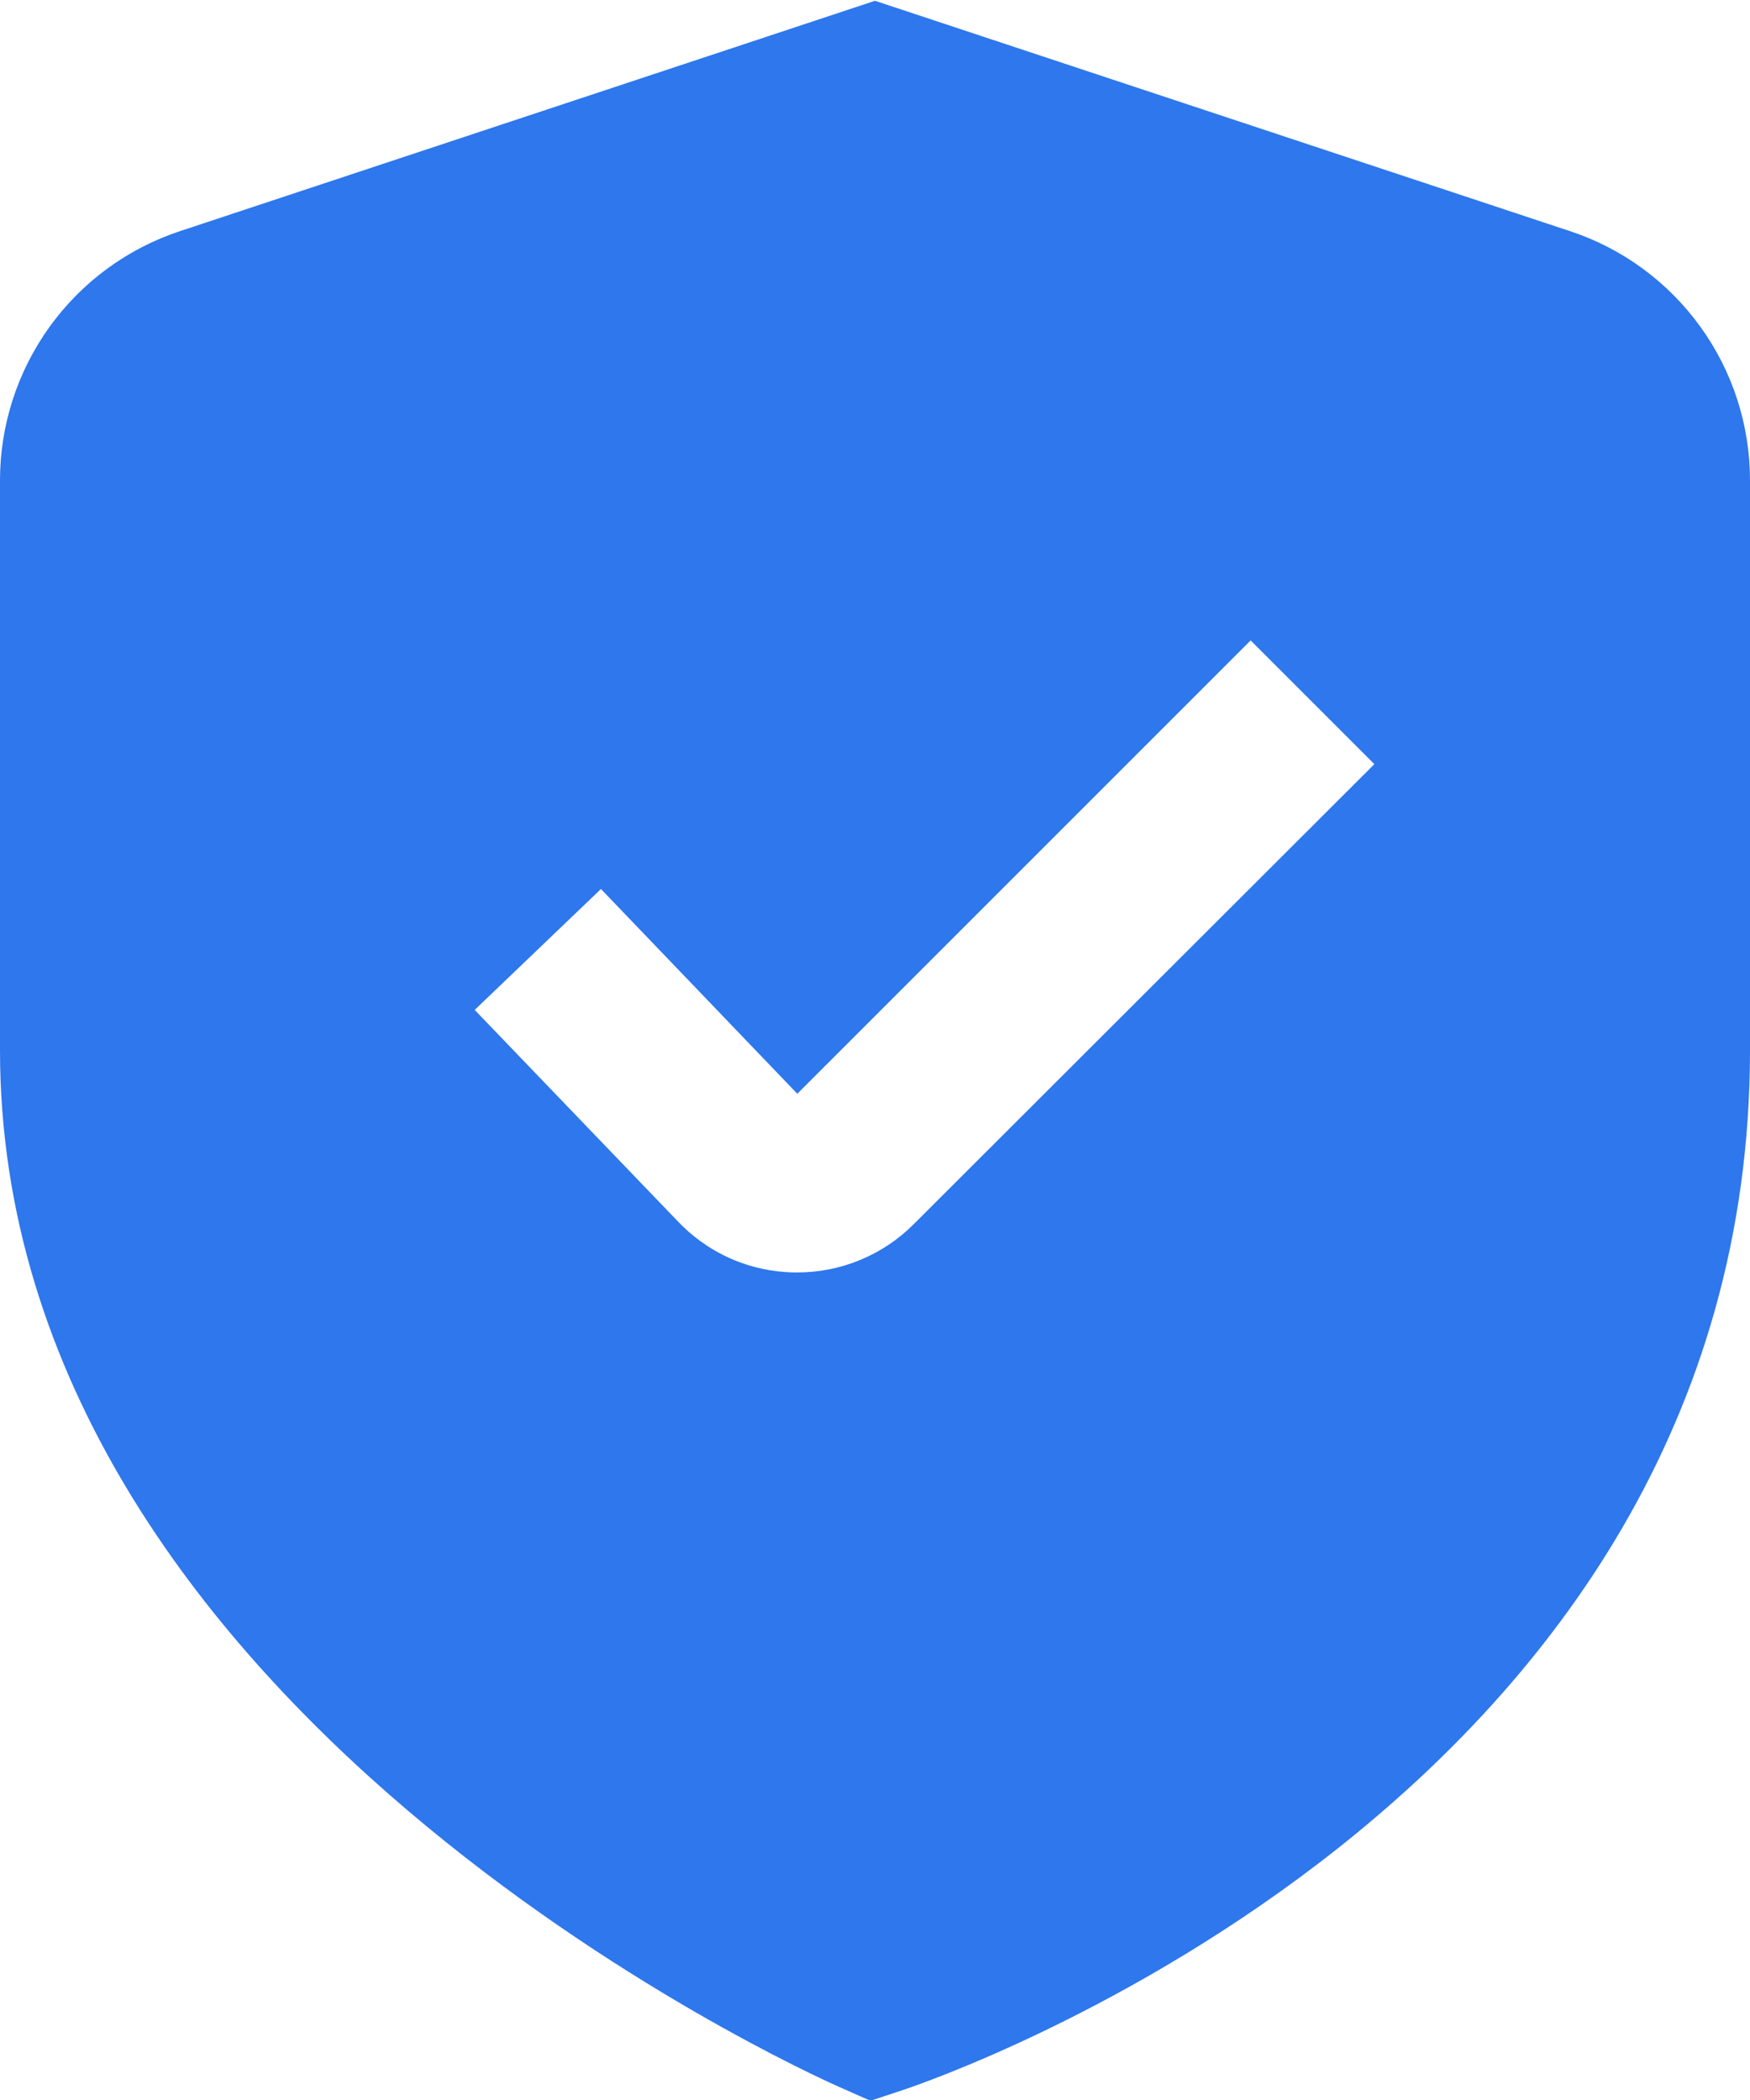 <svg width="20" height="24" viewBox="0 0 20 24" fill="none" xmlns="http://www.w3.org/2000/svg"><path d="M17.944 2.642L10 0.009L2.056 2.642C1.457 2.84 0.937 3.222 0.568 3.733C0.199 4.245 -8.26355e-05 4.859 2.5793e-08 5.49V12C2.5793e-08 19.524 9.2 23.679 9.594 23.852L9.948 24.009L10.316 23.887C10.712 23.755 20 20.577 20 12V5.49C20 4.859 19.802 4.245 19.432 3.733C19.063 3.222 18.543 2.84 17.944 2.642ZM10.444 13.989C10.269 14.165 10.061 14.304 9.832 14.399C9.603 14.494 9.357 14.543 9.109 14.542H9.076C8.823 14.538 8.573 14.483 8.342 14.38C8.111 14.277 7.903 14.127 7.731 13.942L5.425 11.542L6.868 10.16L9.112 12.5L14.293 7.319L15.707 8.733L10.444 13.989Z" fill="#2E77ED"/></svg>
